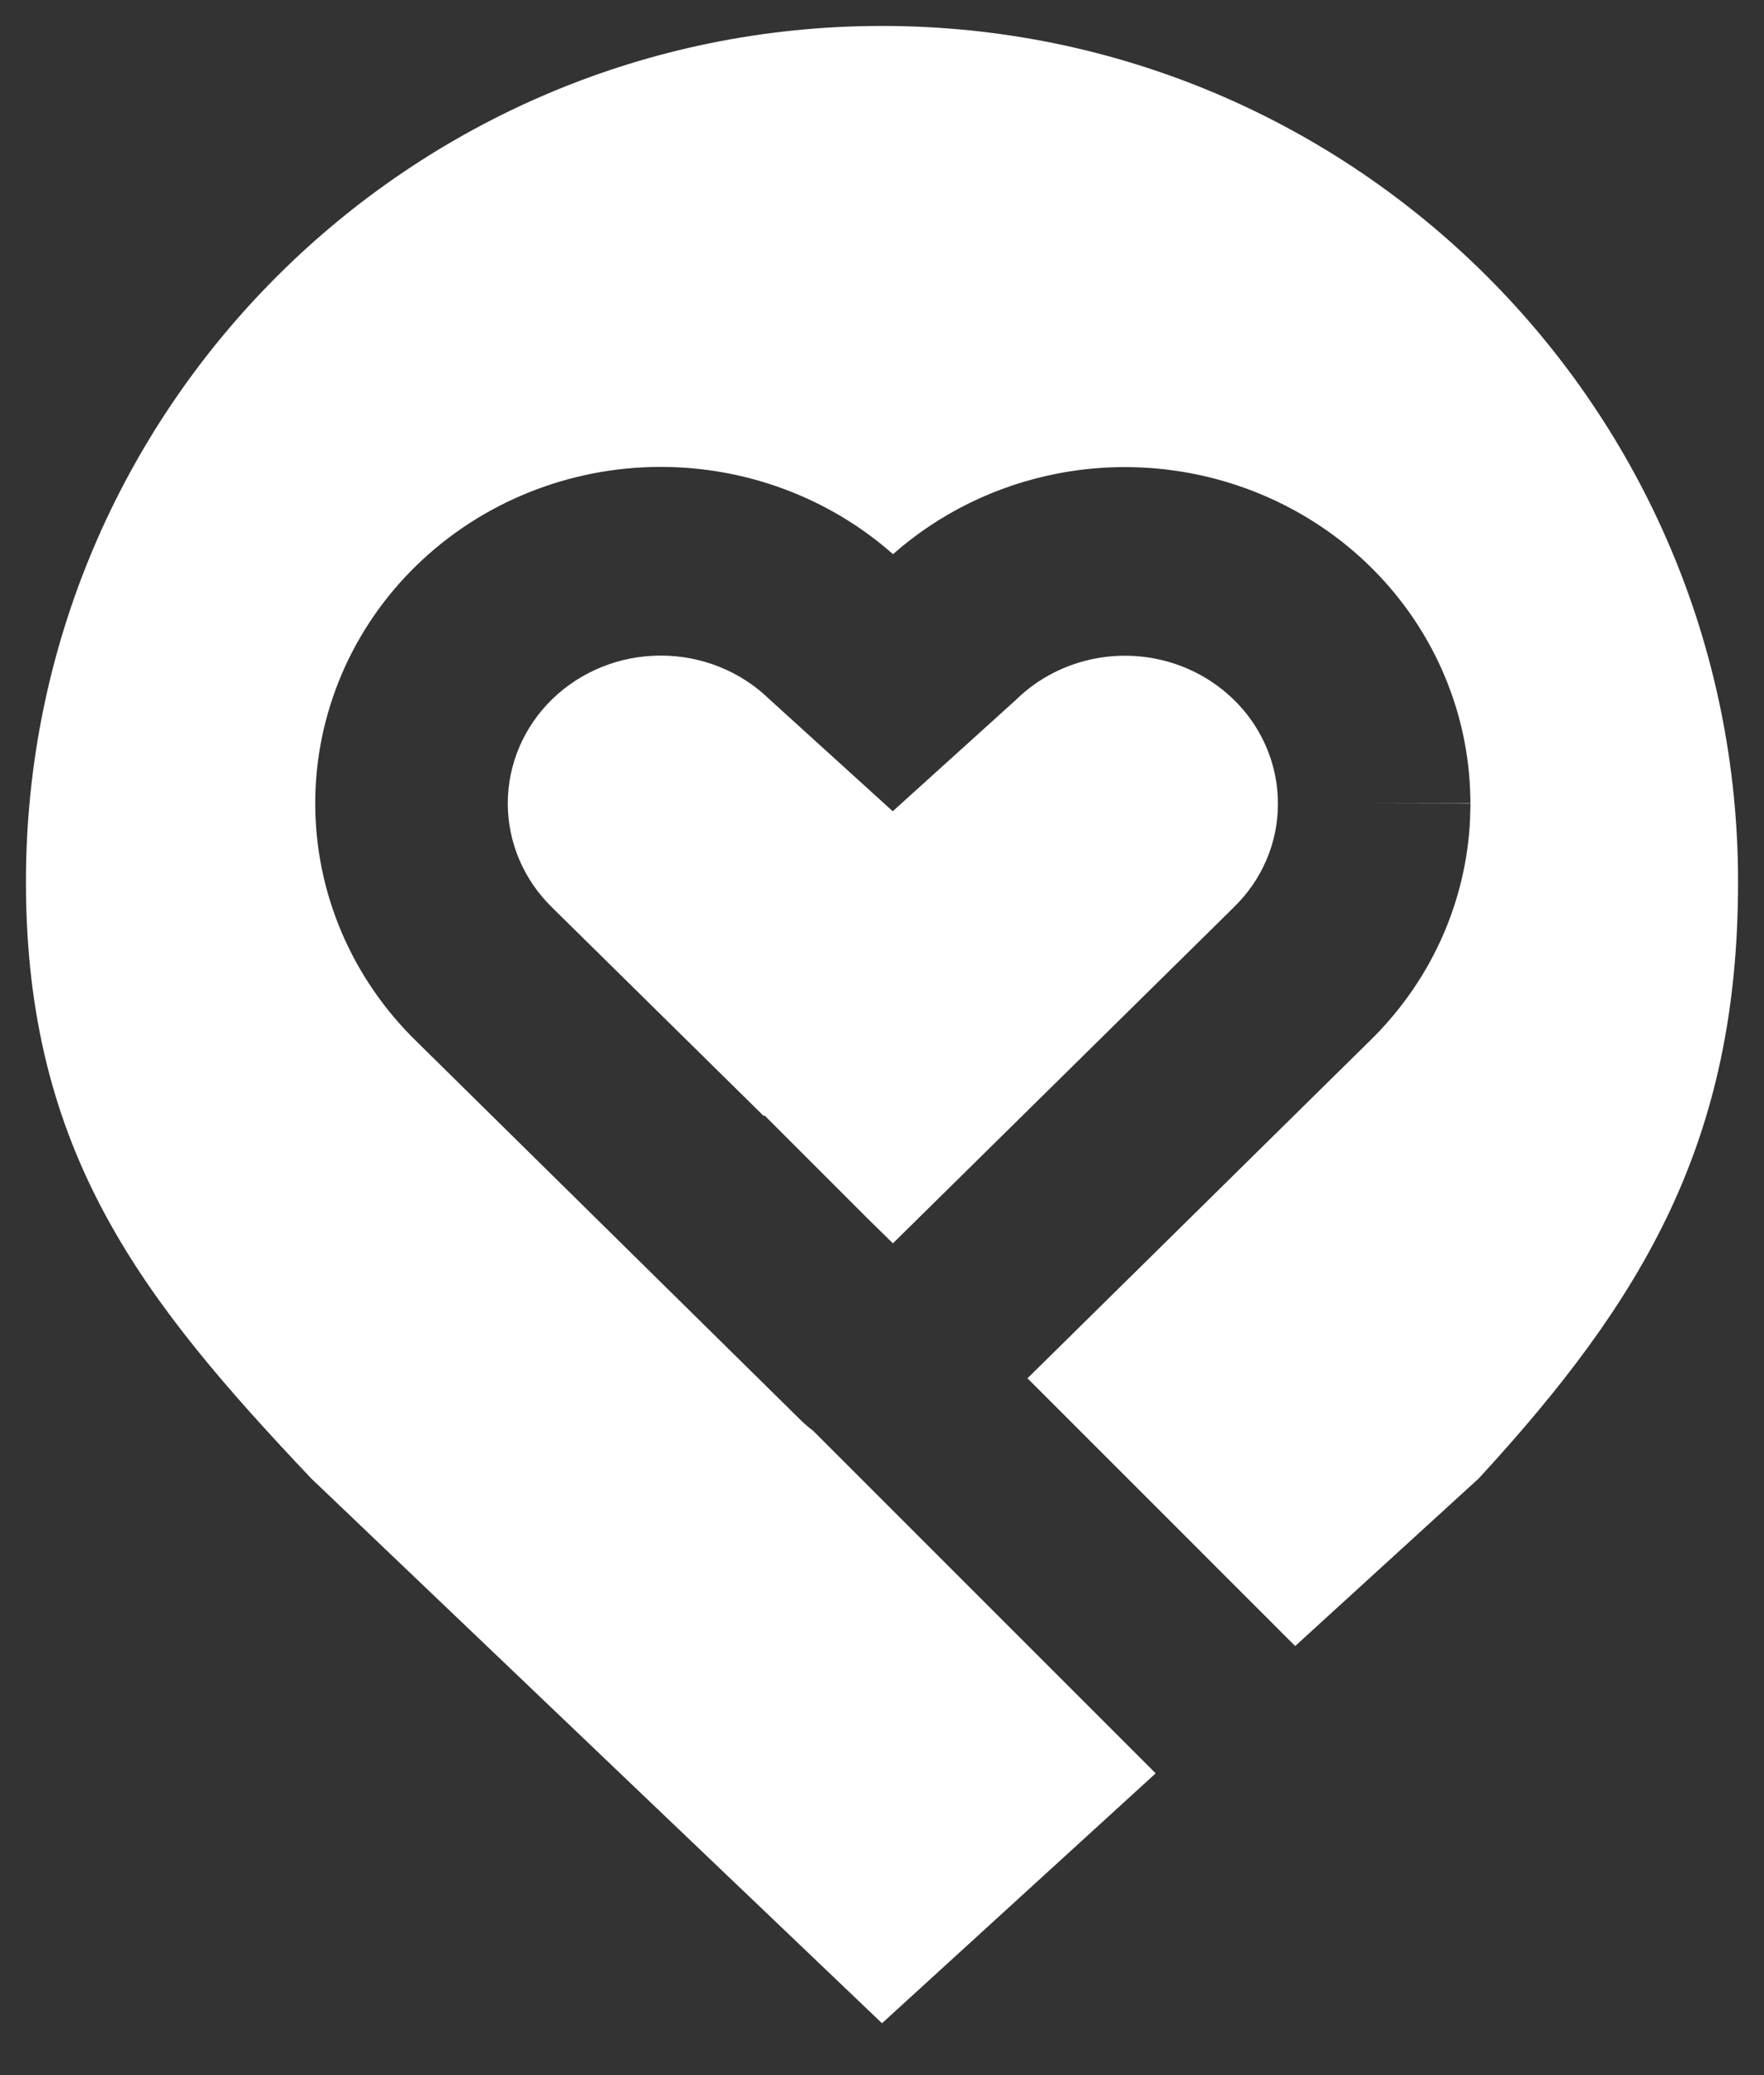 <svg xmlns="http://www.w3.org/2000/svg" width="34" height="40" viewBox="0 0 34 40" fill="none"><rect x="0" y="0" width="34" height="40" fill="#333333" stroke="none"/><path d="M28.341 15.486C28.34 14.203 27.95 12.95 27.219 11.885C26.487 10.818 25.448 9.989 24.234 9.499C23.021 9.009 21.687 8.879 20.399 9.125C19.211 9.352 18.109 9.891 17.212 10.682C15.987 9.6 14.39 8.999 12.732 9C10.971 9.001 9.279 9.682 8.029 10.898C6.779 12.113 6.075 13.765 6.076 15.49C6.077 17.213 6.782 18.862 8.03 20.076L15.421 27.362C15.499 27.439 15.582 27.511 15.67 27.577L22.275 34.183L17 39L6 28.5C2.764 25.08 0.5 22.233 0.5 17C0.5 7.887 7.887 0.5 17 0.5C26.113 0.5 33.5 7.887 33.5 17C33.5 21.979 31.693 25.032 28.5 28.5L24.964 31.729L19.804 26.568L26.388 20.077C27.006 19.478 27.498 18.765 27.834 17.979C28.128 17.289 28.297 16.555 28.334 15.81L28.342 15.491L26.486 15.49L28.341 15.486ZM12.735 12.637C13.523 12.636 14.275 12.94 14.827 13.476L14.85 13.497L17.207 15.638L19.575 13.496L19.597 13.475C20.009 13.076 20.535 12.804 21.109 12.694C21.684 12.584 22.28 12.642 22.82 12.86C23.36 13.079 23.818 13.446 24.14 13.914C24.461 14.382 24.631 14.93 24.631 15.489V15.494C24.632 15.865 24.557 16.232 24.41 16.575C24.264 16.918 24.048 17.231 23.775 17.494L23.769 17.501L17.21 23.967L16.715 23.48L14.735 21.5L14.722 21.514L10.651 17.502L10.646 17.497C10.095 16.962 9.788 16.239 9.787 15.488C9.787 14.738 10.092 14.014 10.644 13.477C11.195 12.941 11.948 12.637 12.735 12.637Z" fill="white"></path></svg>